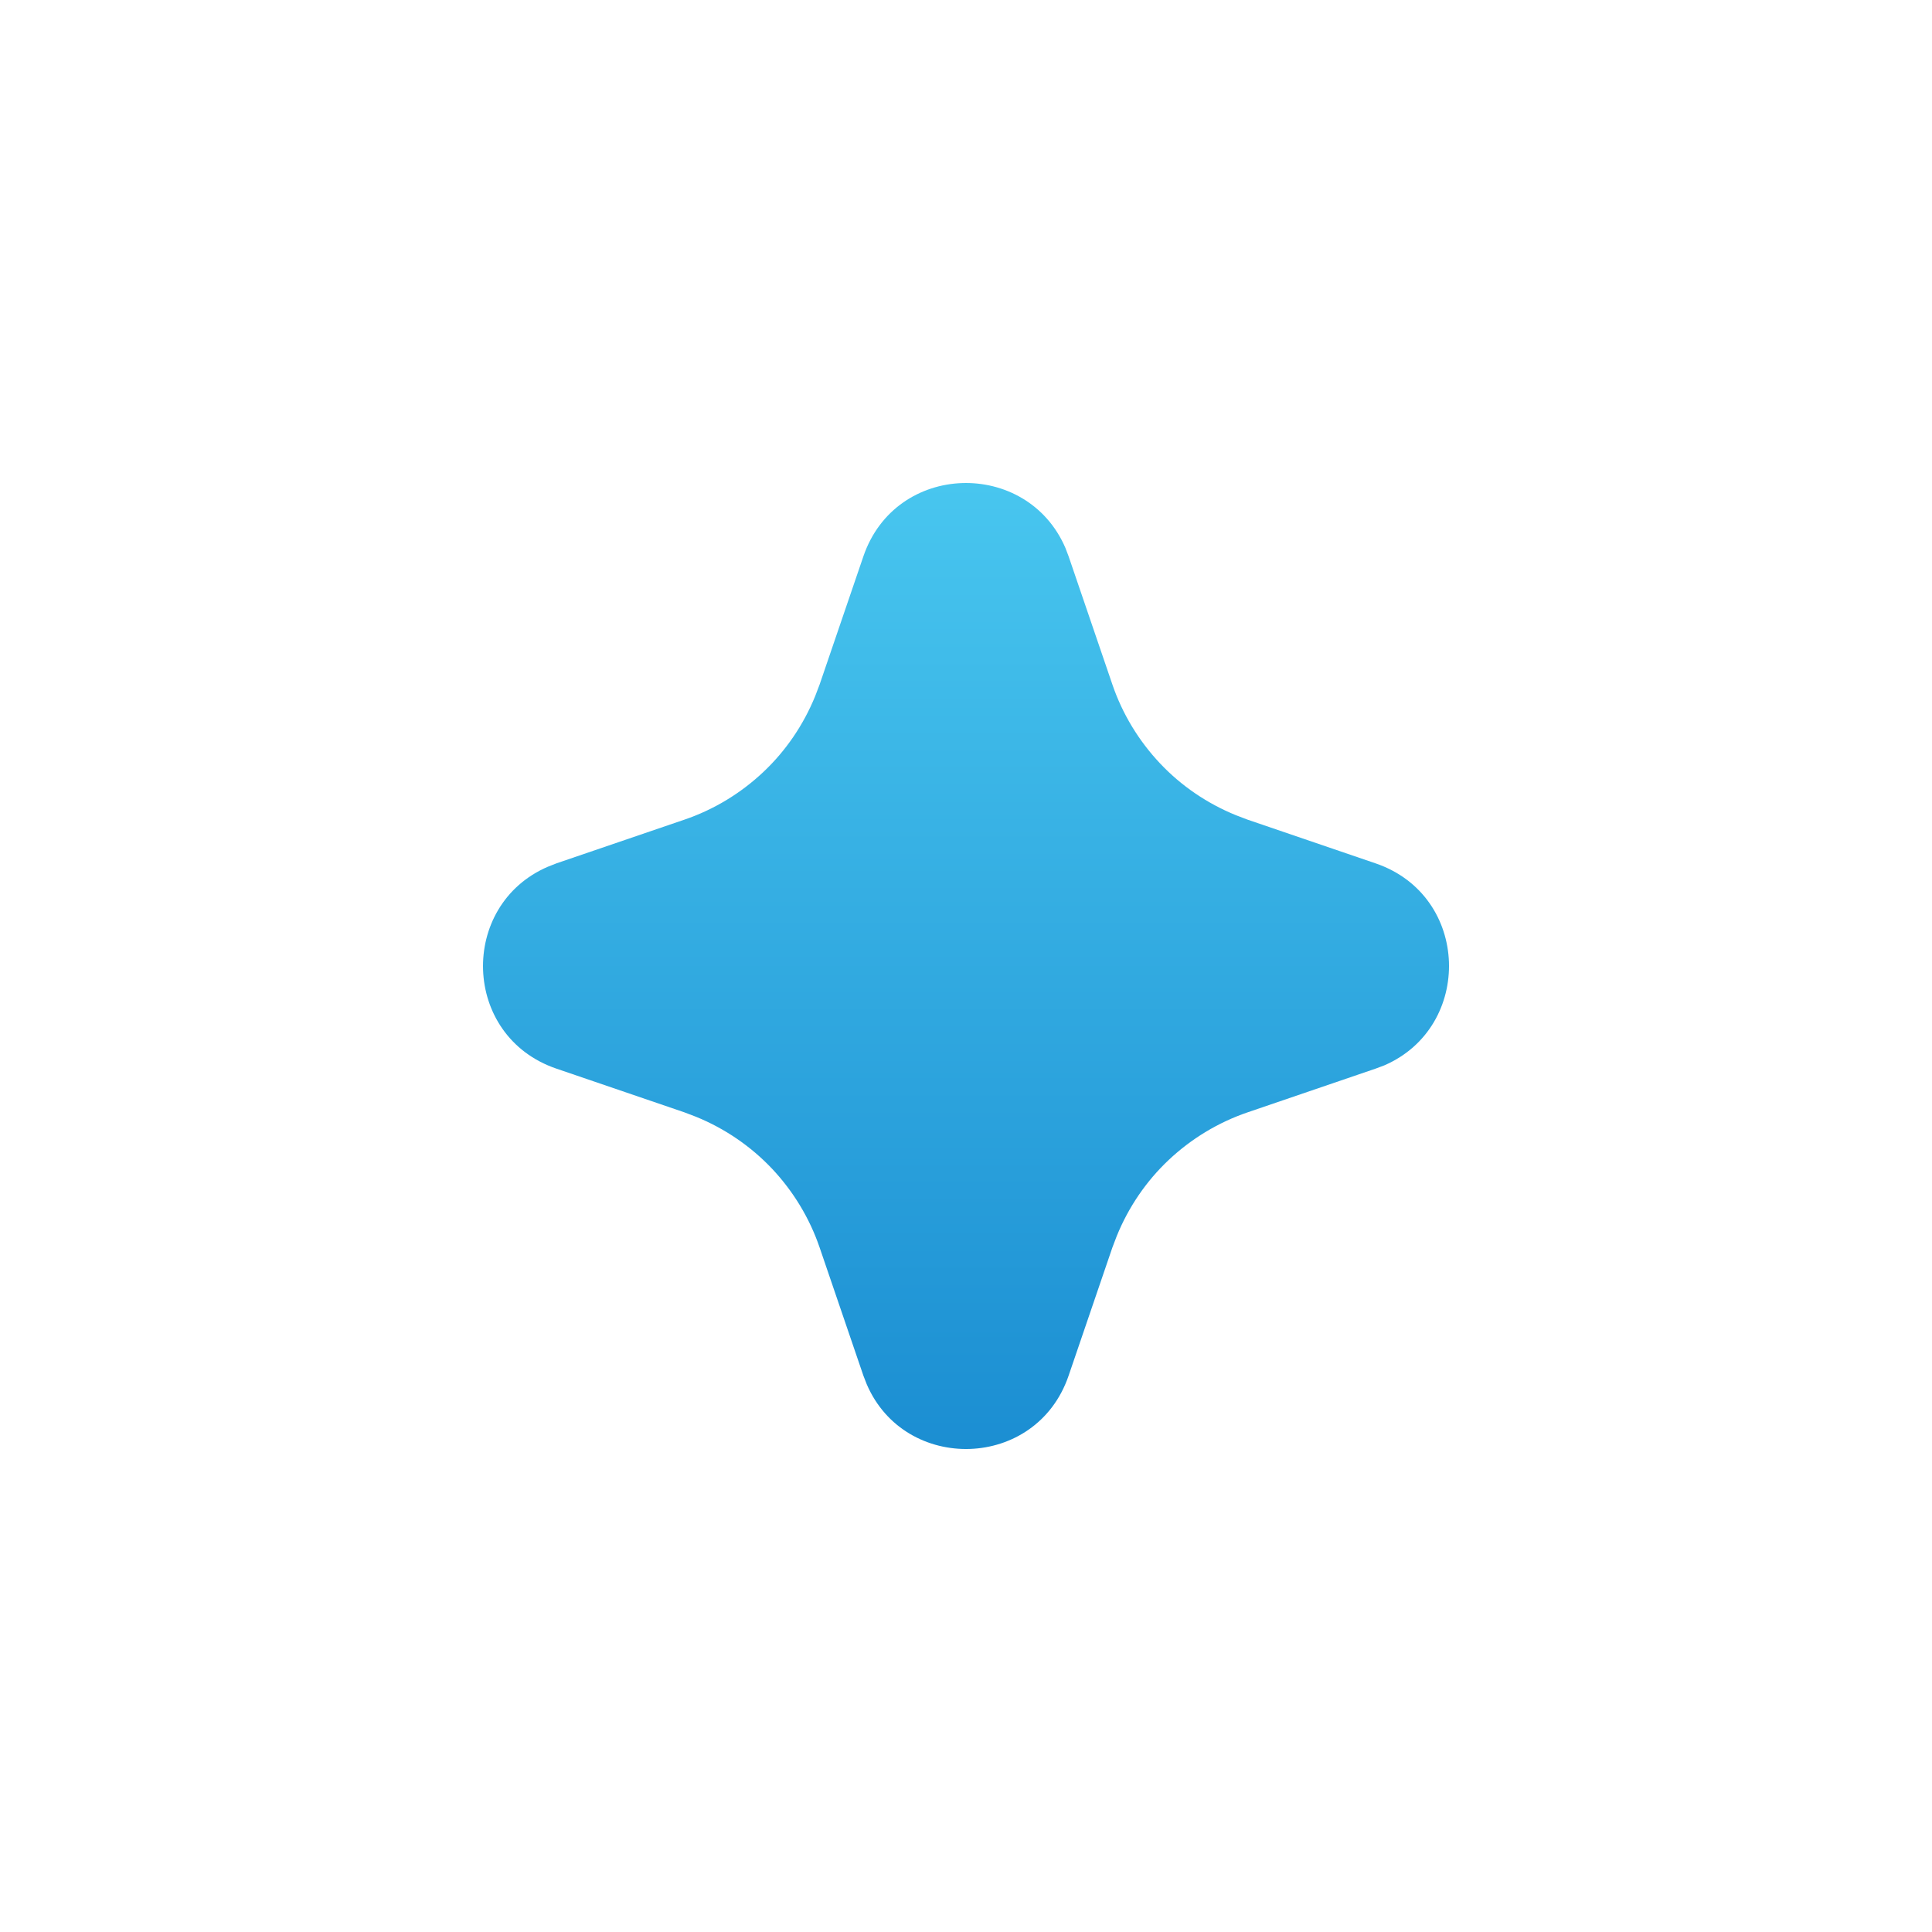 <svg width="16" height="16" viewBox="0 0 16 16" fill="none" xmlns="http://www.w3.org/2000/svg">
<g filter="url(#filter0_di_74_2893)">
<path d="M7.15 4.608C7.418 3.822 8.504 3.798 8.823 4.537L8.85 4.608L9.212 5.668C9.295 5.912 9.43 6.134 9.606 6.321C9.782 6.508 9.997 6.654 10.235 6.751L10.332 6.788L11.392 7.15C12.178 7.418 12.202 8.504 11.464 8.823L11.392 8.85L10.332 9.212C10.089 9.295 9.866 9.43 9.679 9.606C9.492 9.782 9.346 9.997 9.249 10.235L9.212 10.332L8.85 11.392C8.582 12.178 7.495 12.202 7.178 11.464L7.15 11.392L6.788 10.332C6.705 10.089 6.57 9.866 6.394 9.679C6.218 9.493 6.003 9.346 5.765 9.249L5.668 9.212L4.608 8.85C3.822 8.582 3.798 7.496 4.537 7.178L4.608 7.15L5.668 6.788C5.912 6.705 6.134 6.57 6.321 6.394C6.508 6.218 6.654 6.003 6.751 5.765L6.788 5.668L7.15 4.608Z" fill="url(#paint0_linear_74_2893)"/>
</g>
<defs>
<filter id="filter0_di_74_2893" x="0" y="0" width="16" height="16" filterUnits="userSpaceOnUse" color-interpolation-filters="sRGB">
<feFlood flood-opacity="0" result="BackgroundImageFix"/>
<feColorMatrix in="SourceAlpha" type="matrix" values="0 0 0 0 0 0 0 0 0 0 0 0 0 0 0 0 0 0 127 0" result="hardAlpha"/>
<feOffset/>
<feGaussianBlur stdDeviation="2"/>
<feComposite in2="hardAlpha" operator="out"/>
<feColorMatrix type="matrix" values="0 0 0 0 0.251 0 0 0 0 0.737 0 0 0 0 0.918 0 0 0 0.5 0"/>
<feBlend mode="normal" in2="BackgroundImageFix" result="effect1_dropShadow_74_2893"/>
<feBlend mode="normal" in="SourceGraphic" in2="effect1_dropShadow_74_2893" result="shape"/>
<feColorMatrix in="SourceAlpha" type="matrix" values="0 0 0 0 0 0 0 0 0 0 0 0 0 0 0 0 0 0 127 0" result="hardAlpha"/>
<feOffset/>
<feGaussianBlur stdDeviation="7"/>
<feComposite in2="hardAlpha" operator="arithmetic" k2="-1" k3="1"/>
<feColorMatrix type="matrix" values="0 0 0 0 0.133 0 0 0 0 0.588 0 0 0 0 0.839 0 0 0 0.2 0"/>
<feBlend mode="normal" in2="shape" result="effect2_innerShadow_74_2893"/>
</filter>
<linearGradient id="paint0_linear_74_2893" x1="8" y1="4" x2="8" y2="12" gradientUnits="userSpaceOnUse">
<stop stop-color="#48C6EF"/>
<stop offset="1" stop-color="#1B8ED2"/>
</linearGradient>
</defs>
</svg>
